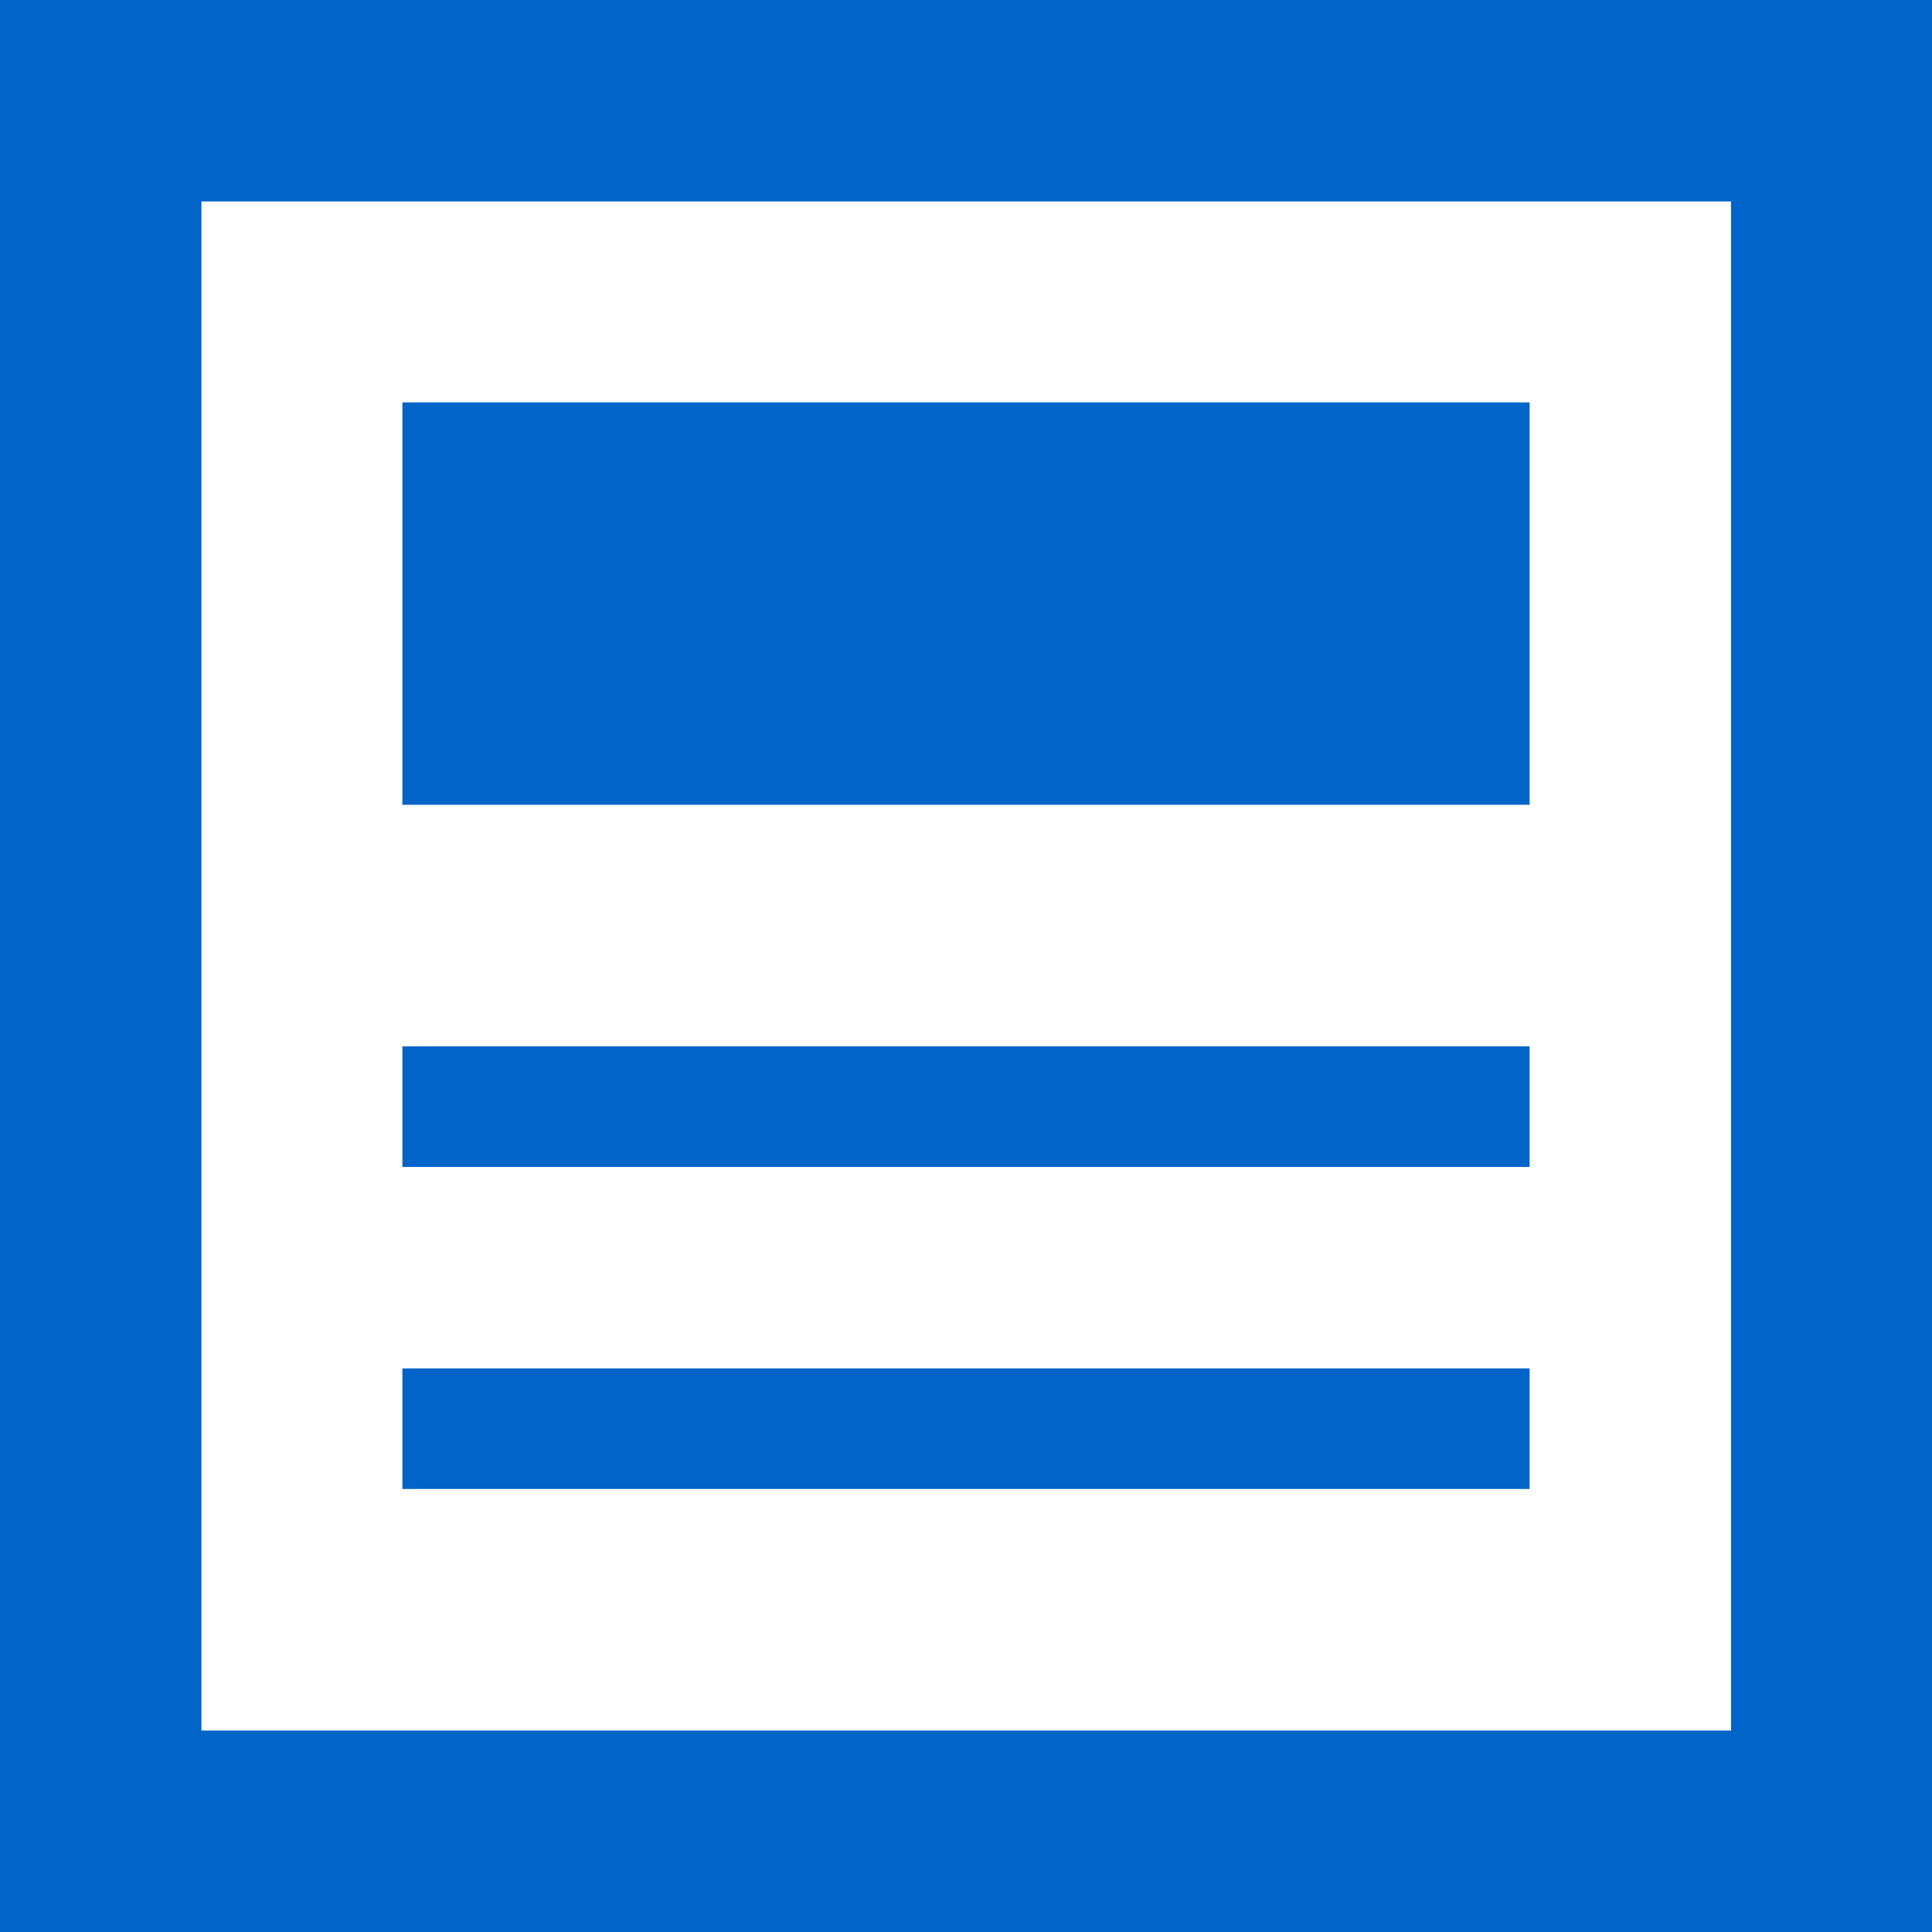 <?xml version="1.0" encoding="UTF-8"?>
<svg id="_レイヤー_2" data-name="レイヤー 2" xmlns="http://www.w3.org/2000/svg" viewBox="0 0 42.78 42.78">
  <defs>
    <style>
      .cls-1 {
        fill: #0064c8;
      }
    </style>
  </defs>
  <g id="_レイヤー_1-2" data-name="レイヤー 1">
    <g>
      <rect class="cls-1" x="8.91" y="8.91" width="24.96" height="8.91"/>
      <path class="cls-1" d="M0,0v42.78h42.78V0H0ZM38.32,38.32H4.46V4.46h33.87v33.87h0Z"/>
      <rect class="cls-1" x="8.91" y="23.17" width="24.96" height="2.67"/>
      <rect class="cls-1" x="8.91" y="30.3" width="24.96" height="2.67"/>
    </g>
  </g>
</svg>